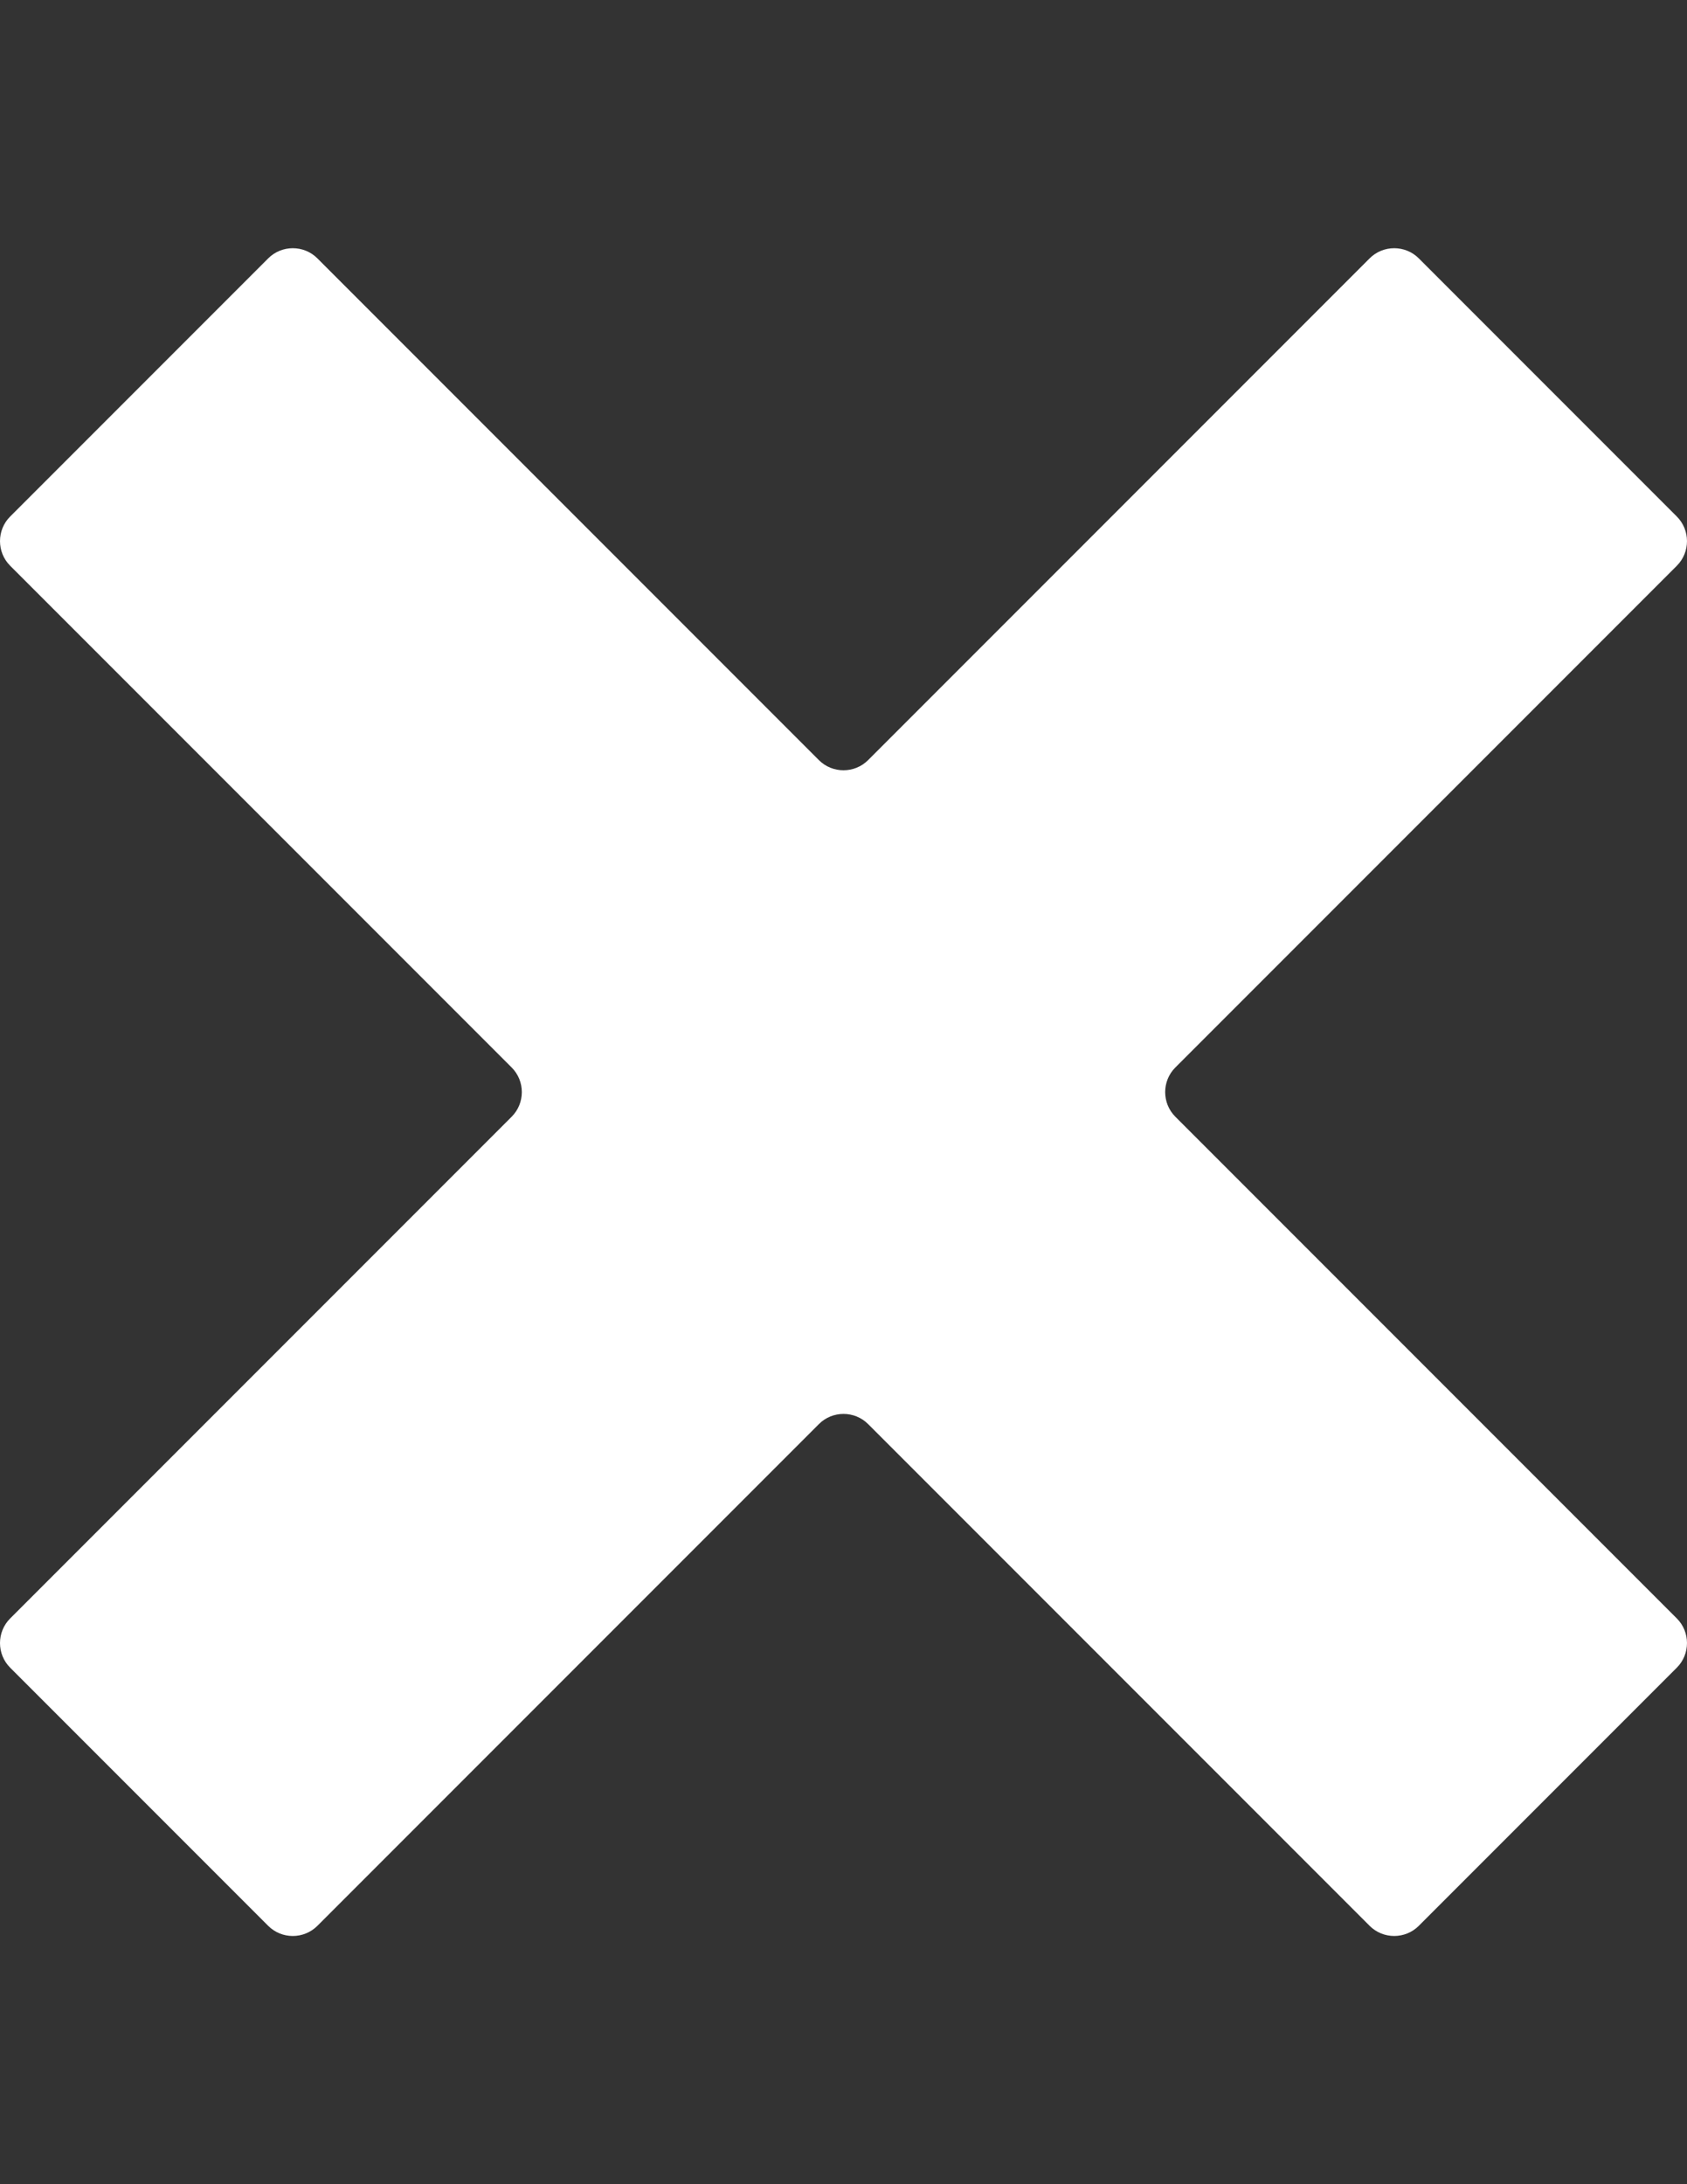 <?xml version="1.0" encoding="utf-8"?>
<!-- Generator: Adobe Illustrator 16.0.0, SVG Export Plug-In . SVG Version: 6.00 Build 0)  -->
<!DOCTYPE svg PUBLIC "-//W3C//DTD SVG 1.1//EN" "http://www.w3.org/Graphics/SVG/1.1/DTD/svg11.dtd">
<svg version="1.1" id="Capa_1" xmlns="http://www.w3.org/2000/svg" xmlns:xlink="http://www.w3.org/1999/xlink" x="0px" y="0px"
	 width="612px" height="792px" viewBox="0 0 612 792" enable-background="new 0 0 612 792" xml:space="preserve">
<rect x="0" y="0" width="612" height="792" fill="#333333" stroke="none"/>
<path fill="#FFFFFF" d="M514.699,93.678c-4.903-4.903-12.93-4.903-17.833,0l-181.95,181.95c-4.903,4.903-12.929,4.903-17.833,0
	L115.137,93.678c-4.903-4.903-12.929-4.903-17.833,0L3.678,187.301c-4.904,4.903-4.904,12.929,0,17.833l181.95,181.95
	c4.903,4.904,4.903,12.929,0,17.833L3.678,586.866c-4.904,4.903-4.904,12.93,0,17.833l93.623,93.623
	c4.903,4.903,12.929,4.903,17.833,0l181.951-181.95c4.903-4.903,12.929-4.903,17.832,0l181.947,181.947
	c4.903,4.903,12.929,4.903,17.832,0l93.624-93.624c4.903-4.903,4.903-12.929,0-17.832L426.372,404.916
	c-4.903-4.903-4.903-12.929,0-17.832l181.947-181.947c4.903-4.903,4.903-12.929,0-17.833L514.699,93.678z"/>
</svg>
